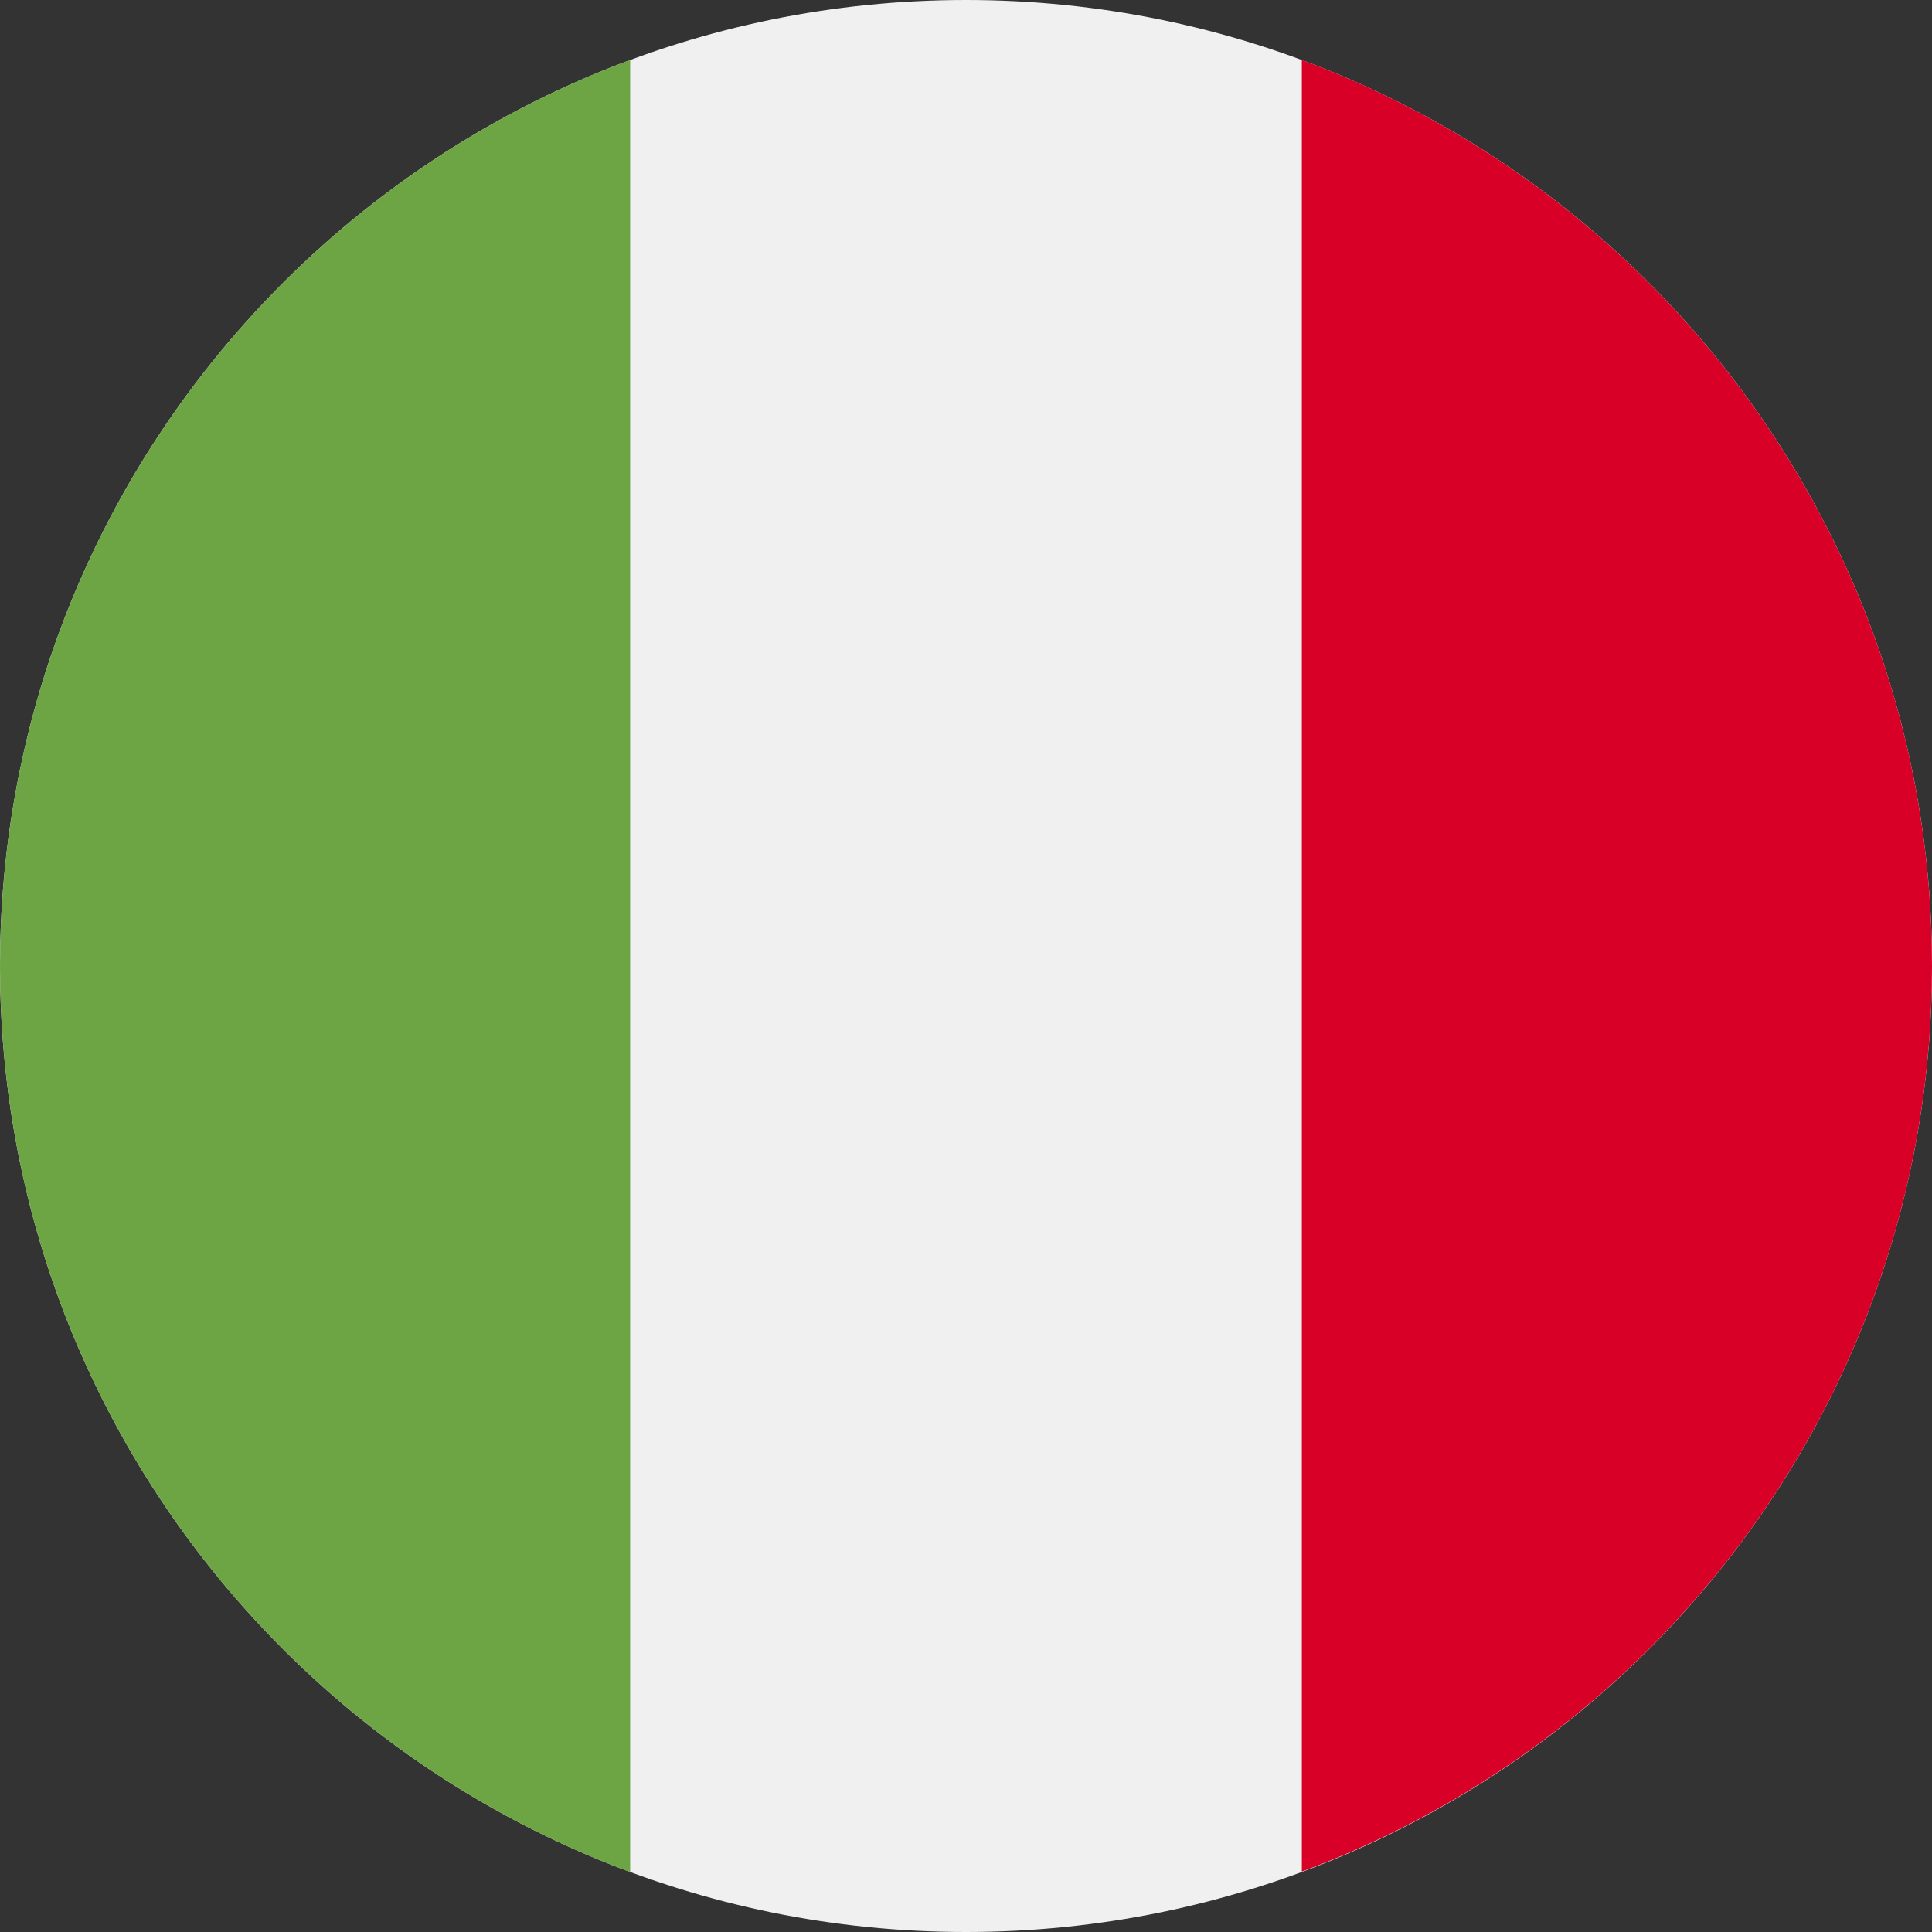 <svg xmlns="http://www.w3.org/2000/svg" xmlns:xlink="http://www.w3.org/1999/xlink" id="Livello_1" x="0px" y="0px" viewBox="0 0 409.6 409.6" style="enable-background:new 0 0 409.6 409.6;" xml:space="preserve">
<rect x="0" y="0" width="409.6" height="409.6" fill="#333333" stroke="none"/>
<style type="text/css">
	.st0{fill:#F0F0F0;}
	.st1{fill:#D80027;}
	.st2{fill:#6DA544;}
</style>
<g>
	<path class="st0" d="M409.6,204.8c0,113.1-91.7,204.8-204.8,204.8C91.7,409.6,0,317.9,0,204.8C0,91.7,91.7,0,204.8,0   C317.9,0,409.6,91.7,409.6,204.8L409.6,204.8z M409.6,204.8"></path>
	<path class="st1" d="M409.6,204.8c0-88.1-55.6-163.1-133.6-192.1v384.1C354,367.9,409.6,292.9,409.6,204.8L409.6,204.8z    M409.6,204.8"></path>
	<path class="st2" d="M0,204.8c0,88.1,55.6,163.1,133.6,192.1V12.7C55.6,41.7,0,116.7,0,204.8L0,204.8z M0,204.8"></path>
</g>
</svg>